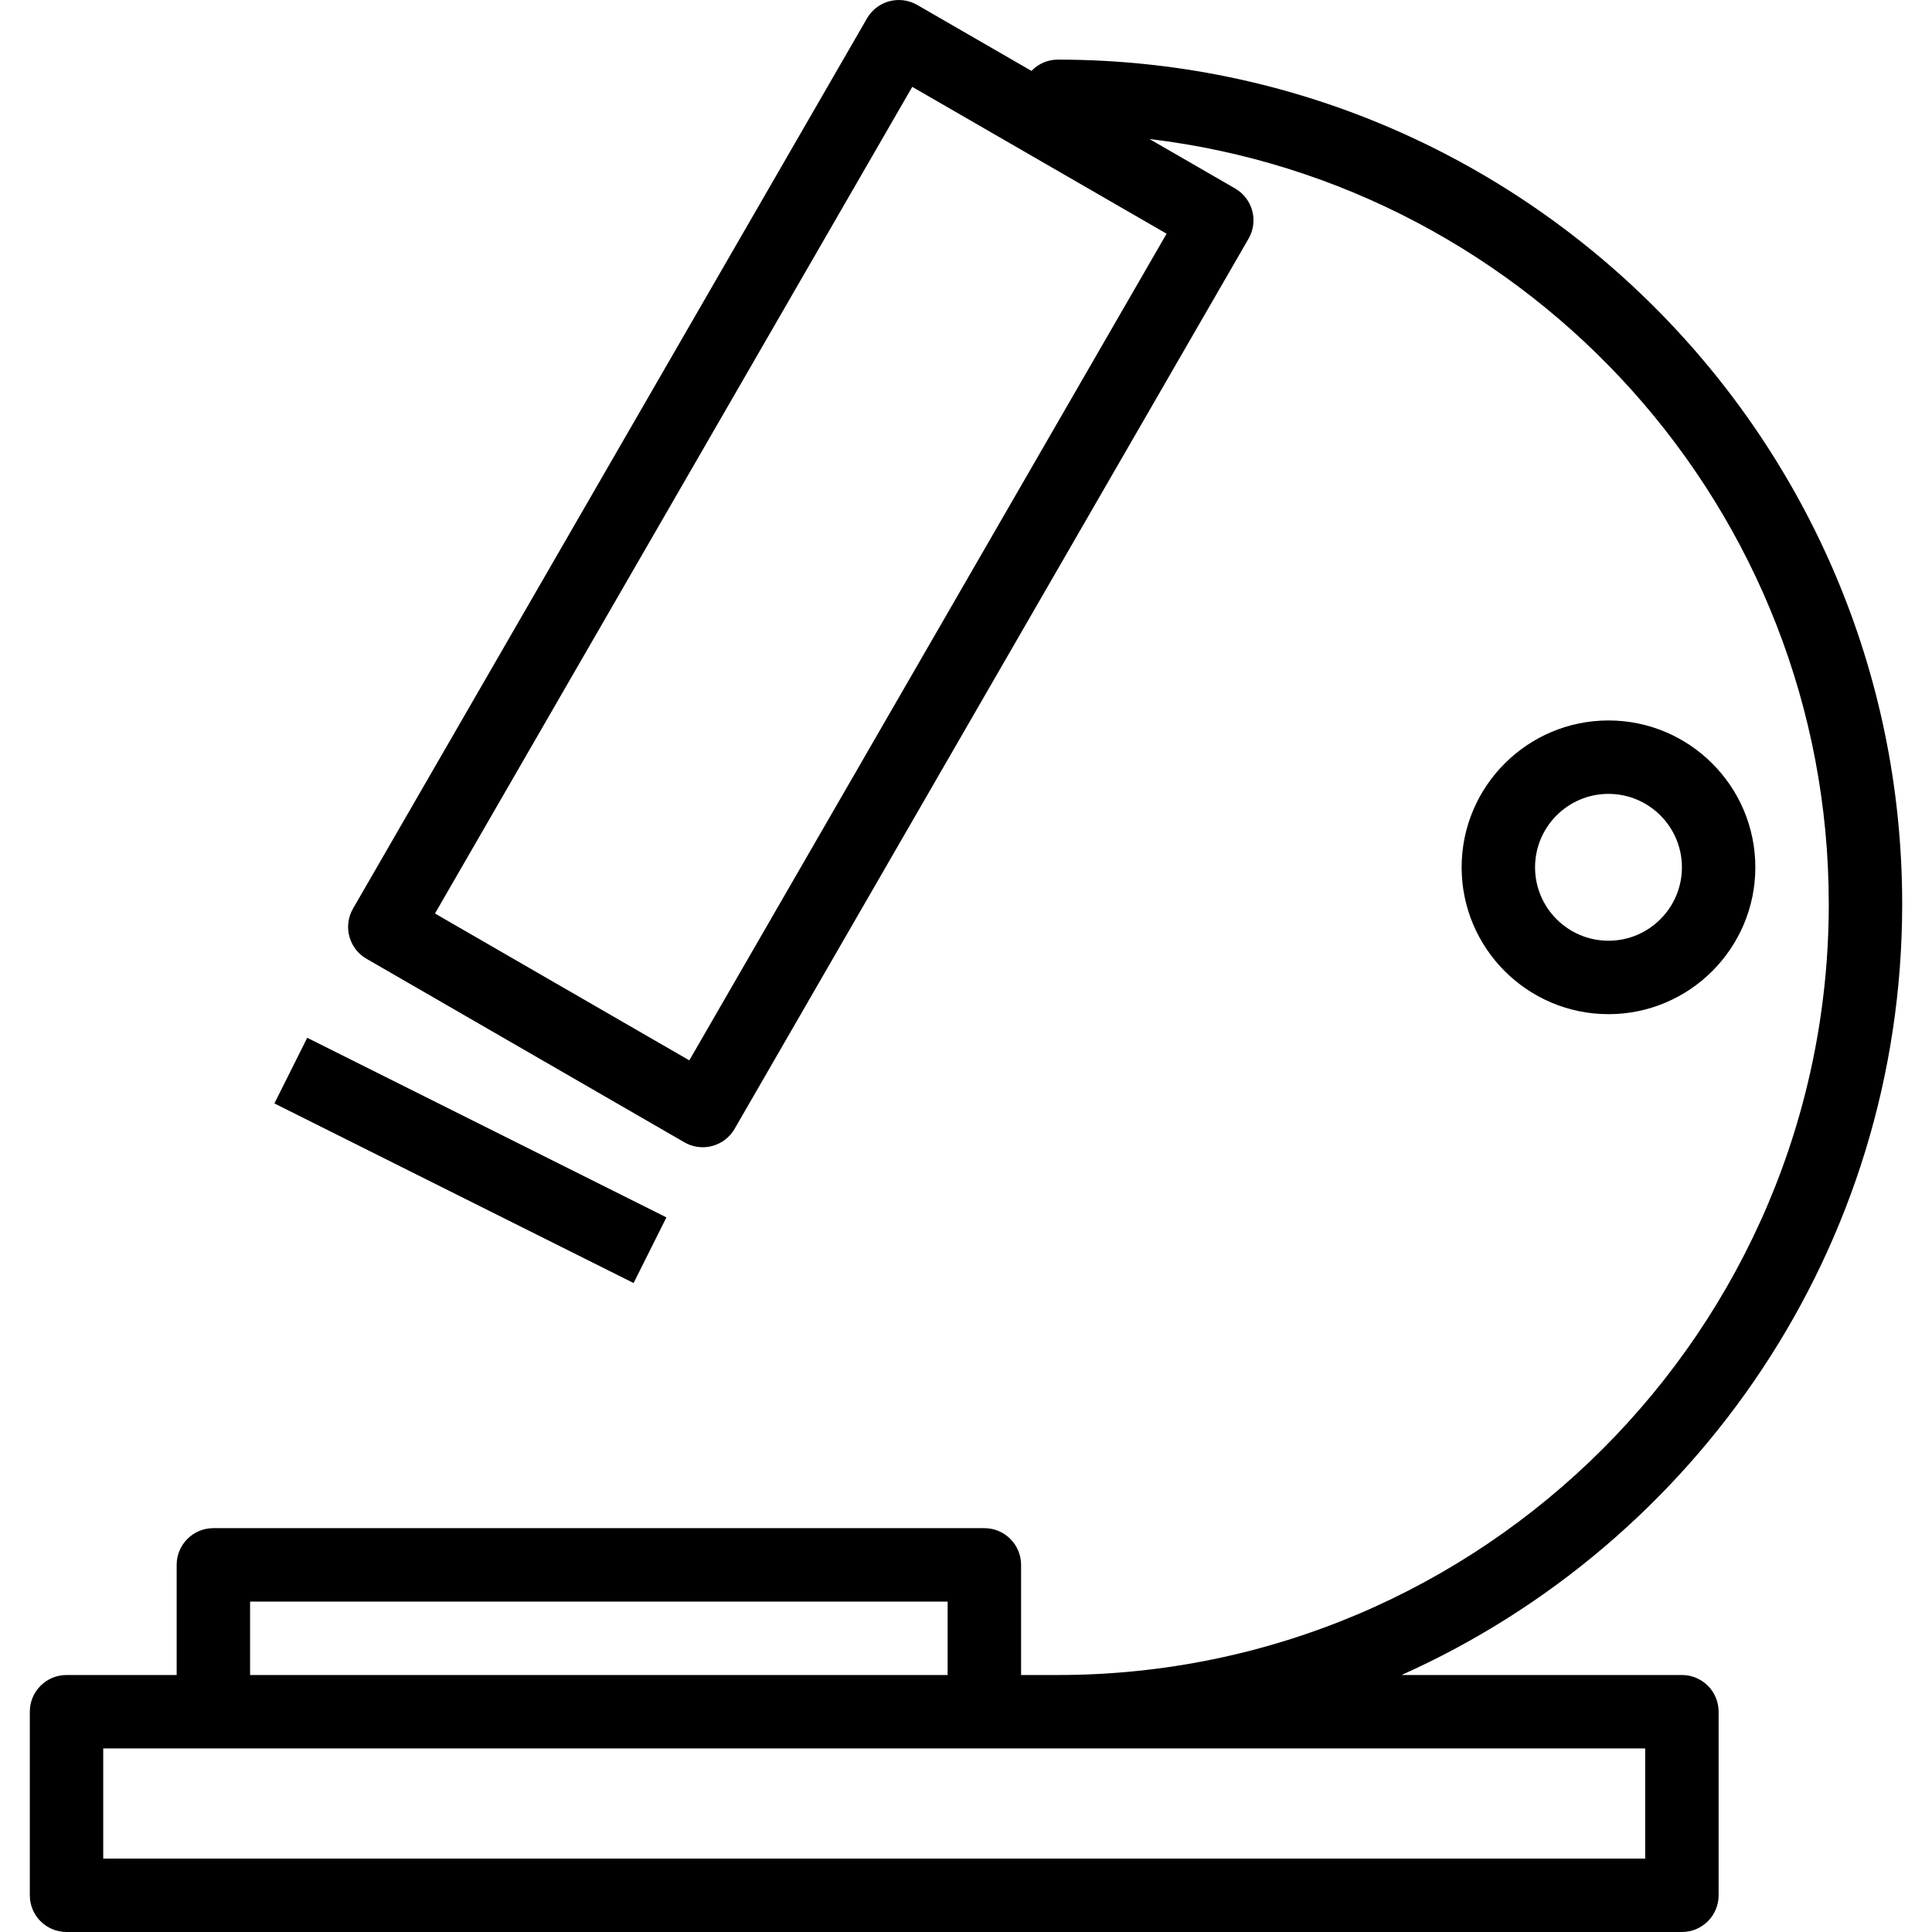 <?xml version="1.0" encoding="iso-8859-1"?>
<!-- Uploaded to: SVG Repo, www.svgrepo.com, Generator: SVG Repo Mixer Tools -->
<svg fill="#000000" version="1.1" id="Layer_1" xmlns="http://www.w3.org/2000/svg" xmlns:xlink="http://www.w3.org/1999/xlink" 
	 viewBox="0 0 216.668 216.668" xml:space="preserve">
<g>
	<g>
		<g>
			<path d="M188.621,187.847h-31.444c33.051-14.795,56.148-47.972,56.148-86.463c0-52.216-42.482-94.698-94.698-94.698
				c-1.162,0-2.202,0.49-2.951,1.265L102.858,0.55c-0.945-0.543-2.067-0.692-3.124-0.41c-1.055,0.282-1.954,0.973-2.501,1.918
				L39.59,101.896c-1.136,1.97-0.462,4.487,1.508,5.625l35.657,20.587c0.631,0.364,1.343,0.551,2.059,0.551
				c0.358,0,0.716-0.046,1.066-0.141c1.055-0.282,1.954-0.973,2.501-1.918l57.642-99.838c1.136-1.97,0.462-4.487-1.508-5.625
				l-9.607-5.547c42.84,5.108,76.183,41.601,76.183,85.794c0,47.677-38.787,86.463-86.463,86.463h-4.117v-12.352
				c0-2.274-1.844-4.117-4.117-4.117H23.929c-2.274,0-4.117,1.844-4.117,4.117v12.352H7.46c-2.274,0-4.117,1.844-4.117,4.117v20.587
				c0,2.274,1.844,4.117,4.117,4.117h181.161c2.274,0,4.117-1.844,4.117-4.117v-20.587
				C192.739,189.69,190.895,187.847,188.621,187.847z M130.83,26.21l-53.525,92.706l-28.523-16.469l53.525-92.706L130.83,26.21z
				 M28.046,179.612h78.229v8.235H28.046V179.612z M11.577,208.433v-12.352h12.352h86.463h74.111v12.352H11.577z"/>
			<rect x="30.22" y="126.086" transform="matrix(0.894 0.447 -0.447 0.894 63.798 -9.844)" width="45.059" height="8.235"/>
			<path d="M196.856,97.266c0-9.081-7.388-16.469-16.469-16.469s-16.469,7.388-16.469,16.469s7.388,16.469,16.469,16.469
				S196.856,106.347,196.856,97.266z M172.152,97.266c0-4.541,3.693-8.235,8.235-8.235c4.541,0,8.235,3.693,8.235,8.235
				c0,4.541-3.693,8.235-8.235,8.235C175.845,105.5,172.152,101.807,172.152,97.266z"/>
		</g>
	</g>
</g>
</svg>